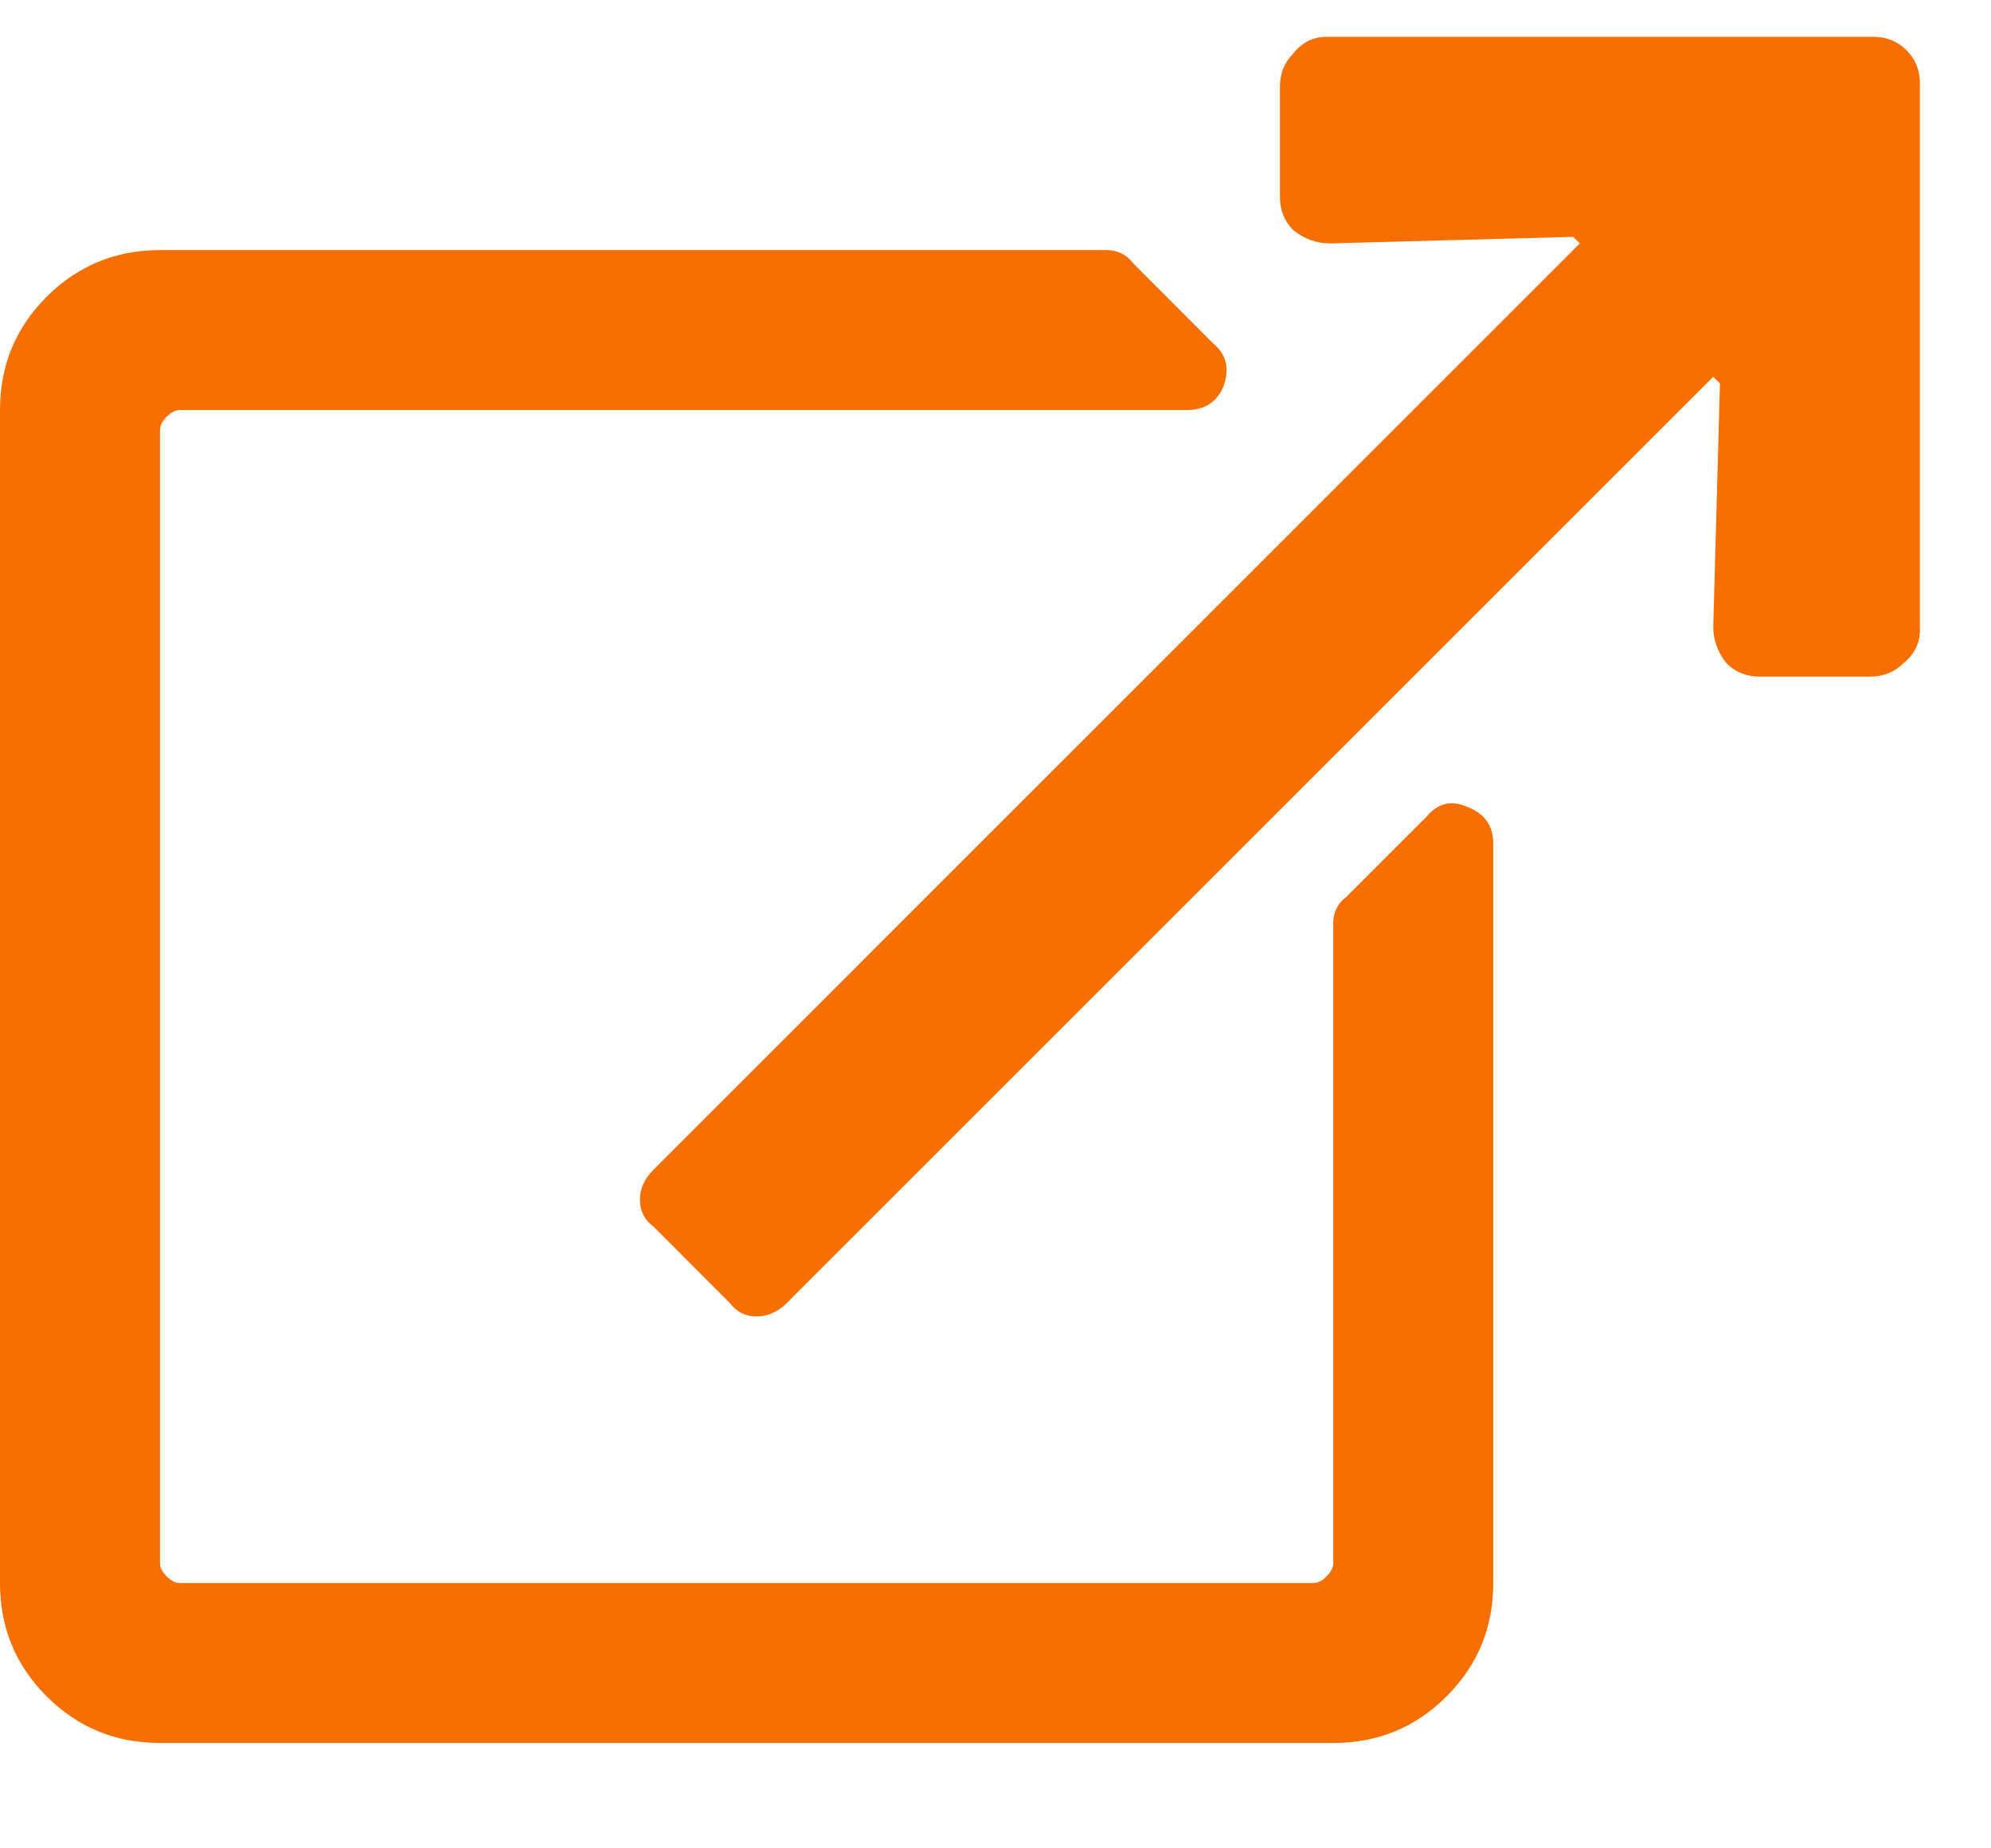 <svg width="14" height="13" viewBox="0 0 14 13" fill="none" xmlns="http://www.w3.org/2000/svg">
<path d="M13.5 0.587C13.5 0.494 13.469 0.416 13.406 0.353C13.344 0.291 13.266 0.259 13.172 0.259H9.328C9.234 0.259 9.156 0.298 9.094 0.376C9.031 0.439 9 0.517 9 0.611V1.384C9 1.478 9.031 1.556 9.094 1.619C9.172 1.681 9.258 1.712 9.352 1.712L11.062 1.666L11.109 1.712L4.594 8.228C4.531 8.291 4.5 8.361 4.5 8.439C4.5 8.517 4.531 8.58 4.594 8.626L5.133 9.166C5.18 9.228 5.242 9.259 5.32 9.259C5.398 9.259 5.469 9.228 5.531 9.166L12.047 2.65L12.094 2.697L12.047 4.408C12.047 4.501 12.078 4.587 12.141 4.666C12.203 4.728 12.281 4.759 12.375 4.759H13.148C13.242 4.759 13.32 4.728 13.383 4.666C13.461 4.603 13.5 4.525 13.5 4.431V0.587ZM10.031 5.744C10.109 5.65 10.203 5.626 10.312 5.673C10.438 5.72 10.5 5.806 10.5 5.931V11.134C10.5 11.447 10.391 11.712 10.172 11.931C9.953 12.15 9.688 12.259 9.375 12.259H1.125C0.812 12.259 0.547 12.15 0.328 11.931C0.109 11.712 0 11.447 0 11.134V2.884C0 2.572 0.109 2.306 0.328 2.087C0.547 1.869 0.812 1.759 1.125 1.759H7.781C7.859 1.759 7.922 1.791 7.969 1.853L8.531 2.416C8.625 2.494 8.648 2.595 8.602 2.72C8.555 2.83 8.469 2.884 8.344 2.884H1.266C1.234 2.884 1.203 2.9 1.172 2.931C1.141 2.962 1.125 2.994 1.125 3.025V10.994C1.125 11.025 1.141 11.056 1.172 11.087C1.203 11.119 1.234 11.134 1.266 11.134H9.234C9.266 11.134 9.297 11.119 9.328 11.087C9.359 11.056 9.375 11.025 9.375 10.994V6.494C9.375 6.416 9.406 6.353 9.469 6.306L10.031 5.744Z" fill="#F76F00"/>
</svg>
